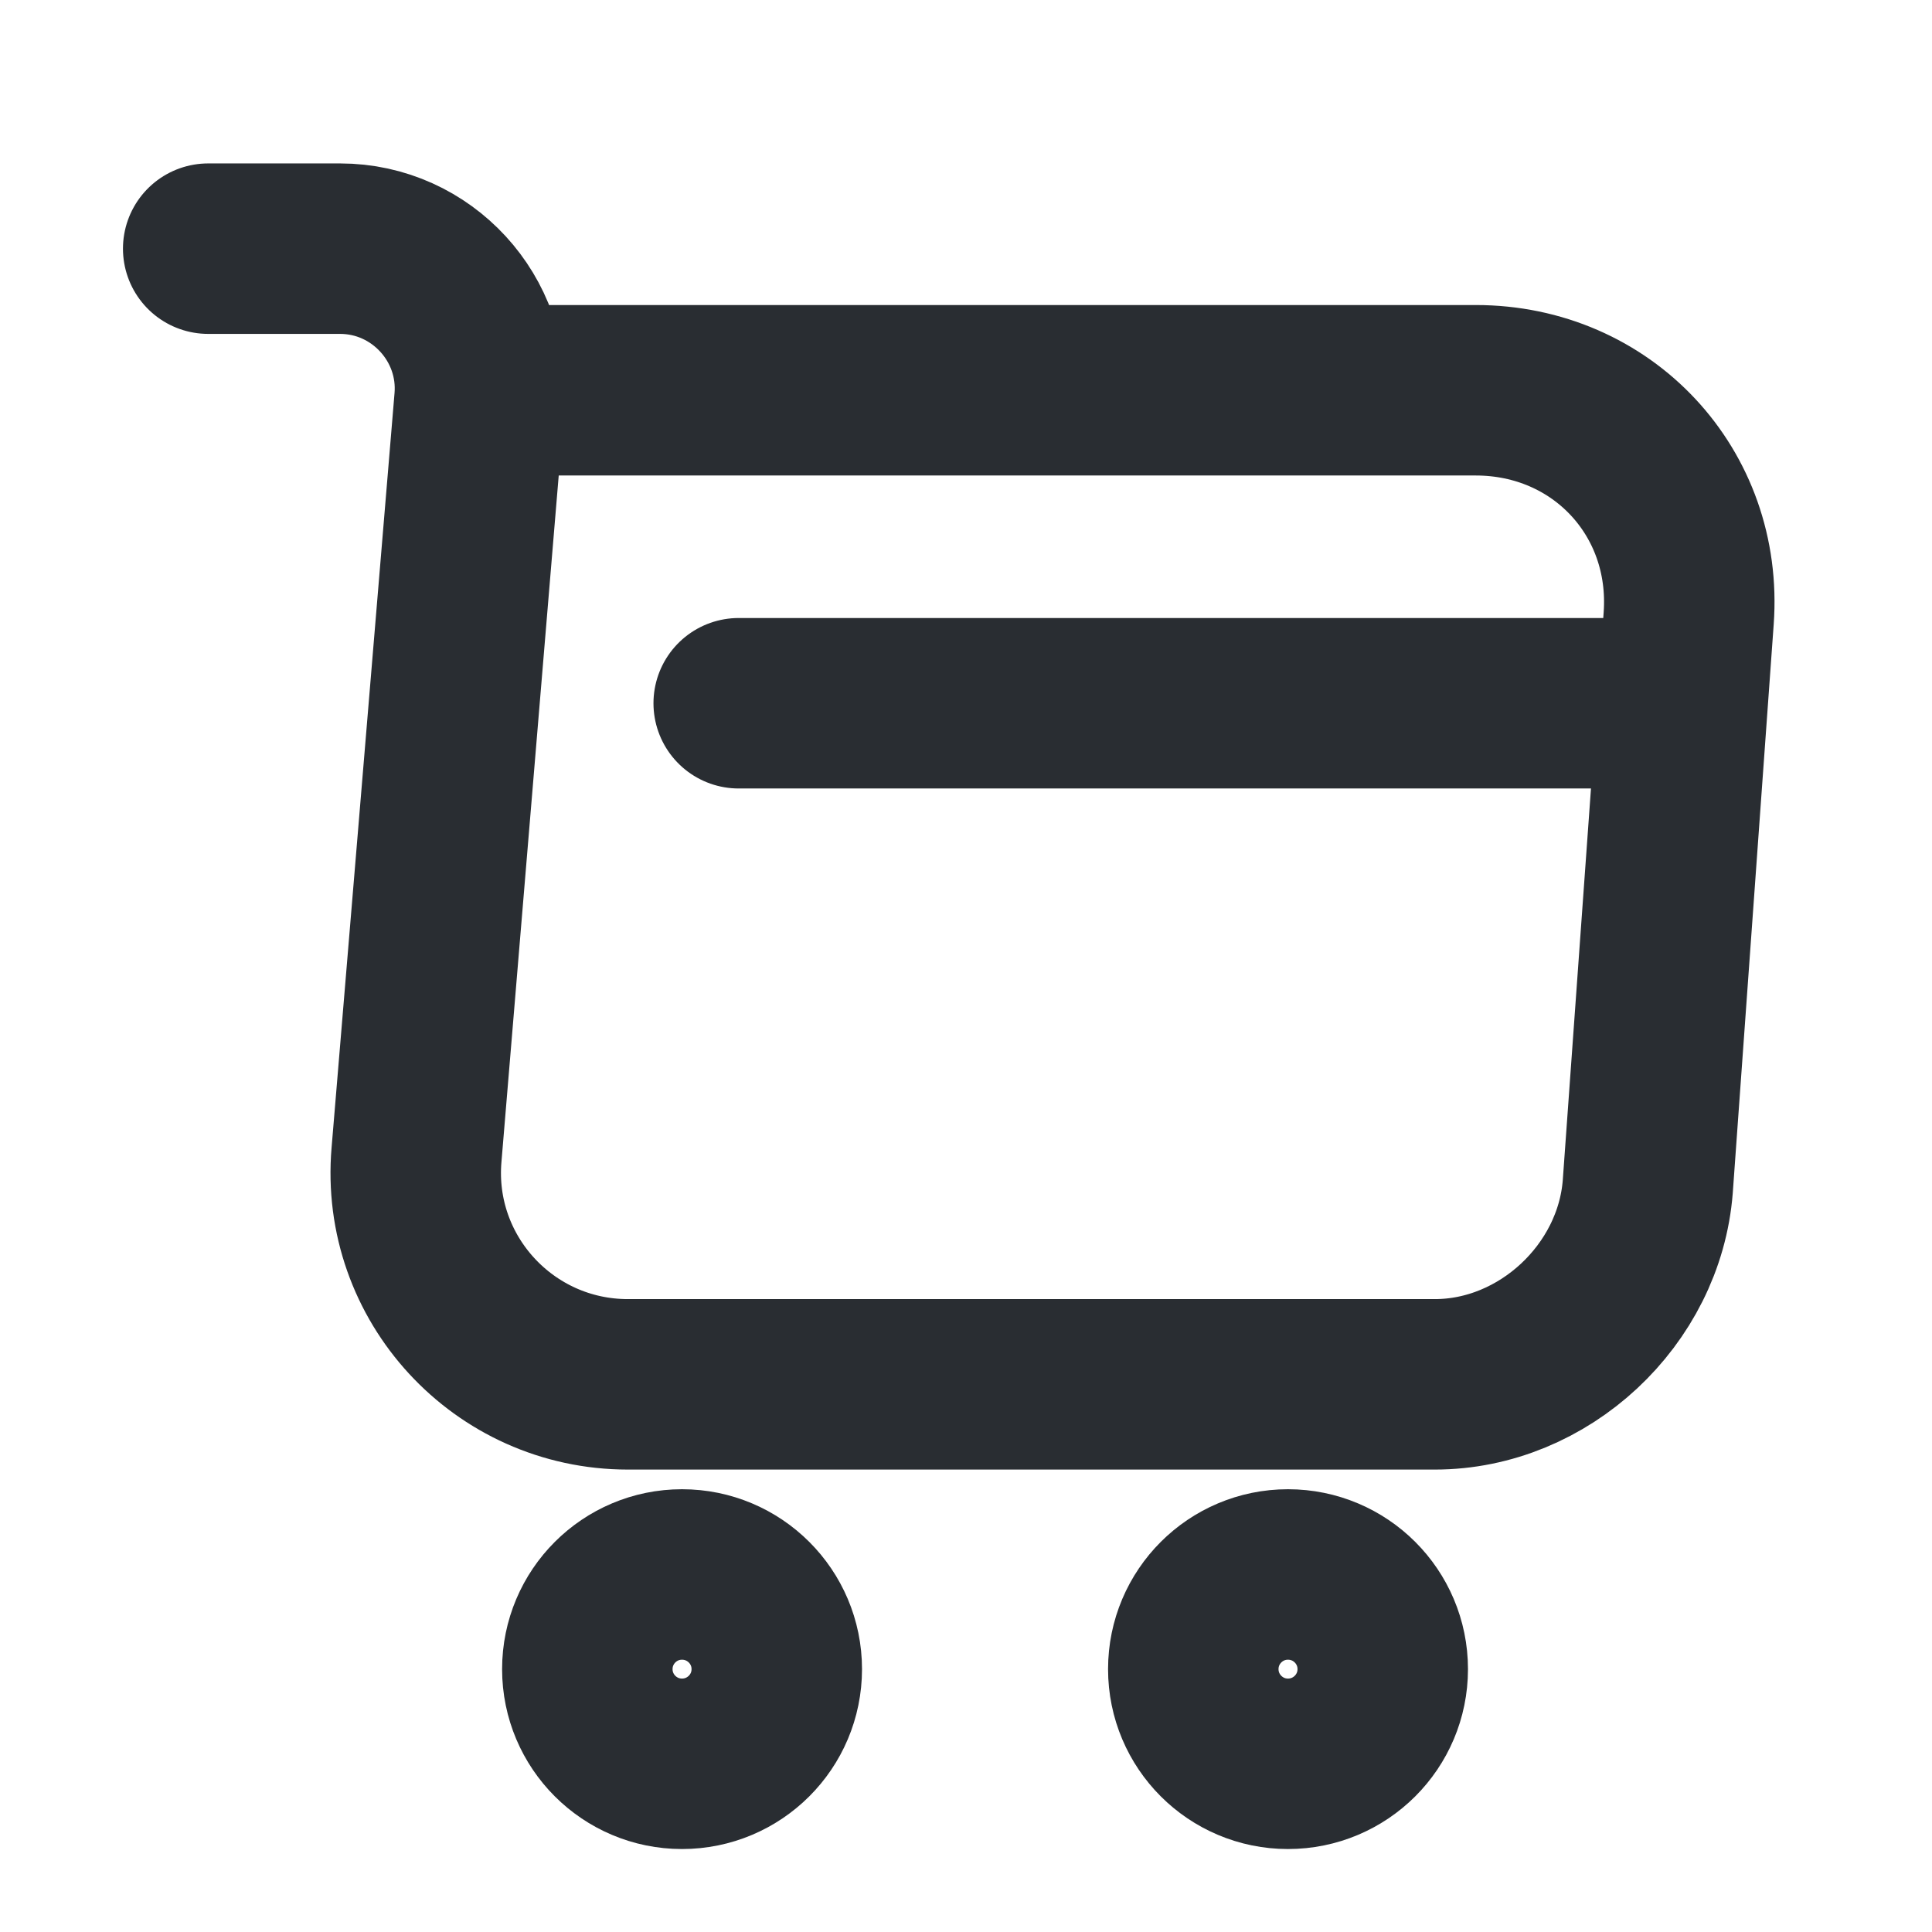 <svg width="17" height="17" viewBox="0 0 17 17" fill="none" xmlns="http://www.w3.org/2000/svg">
<path d="M1.832 2.188H2.992C3.712 2.188 4.279 2.808 4.219 3.521L3.665 10.161C3.572 11.248 4.432 12.181 5.525 12.181H12.625C13.585 12.181 14.425 11.394 14.499 10.441L14.859 5.441C14.939 4.334 14.099 3.434 12.985 3.434H4.379" stroke="#292D32" stroke-width="1.5" stroke-miterlimit="10" stroke-linecap="round" stroke-linejoin="round"/>
<path d="M11.333 15.52C11.794 15.52 12.167 15.147 12.167 14.687C12.167 14.227 11.794 13.854 11.333 13.854C10.873 13.854 10.5 14.227 10.5 14.687C10.5 15.147 10.873 15.52 11.333 15.52Z" stroke="#292D32" stroke-width="1.5" stroke-miterlimit="10" stroke-linecap="round" stroke-linejoin="round"/>
<path d="M6.001 15.52C6.462 15.52 6.835 15.147 6.835 14.687C6.835 14.227 6.462 13.854 6.001 13.854C5.541 13.854 5.168 14.227 5.168 14.687C5.168 15.147 5.541 15.52 6.001 15.52Z" stroke="#292D32" stroke-width="1.5" stroke-miterlimit="10" stroke-linecap="round" stroke-linejoin="round"/>
<path d="M6.5 6.188H14.5" stroke="#292D32" stroke-width="1.5" stroke-miterlimit="10" stroke-linecap="round" stroke-linejoin="round"/>
</svg>
